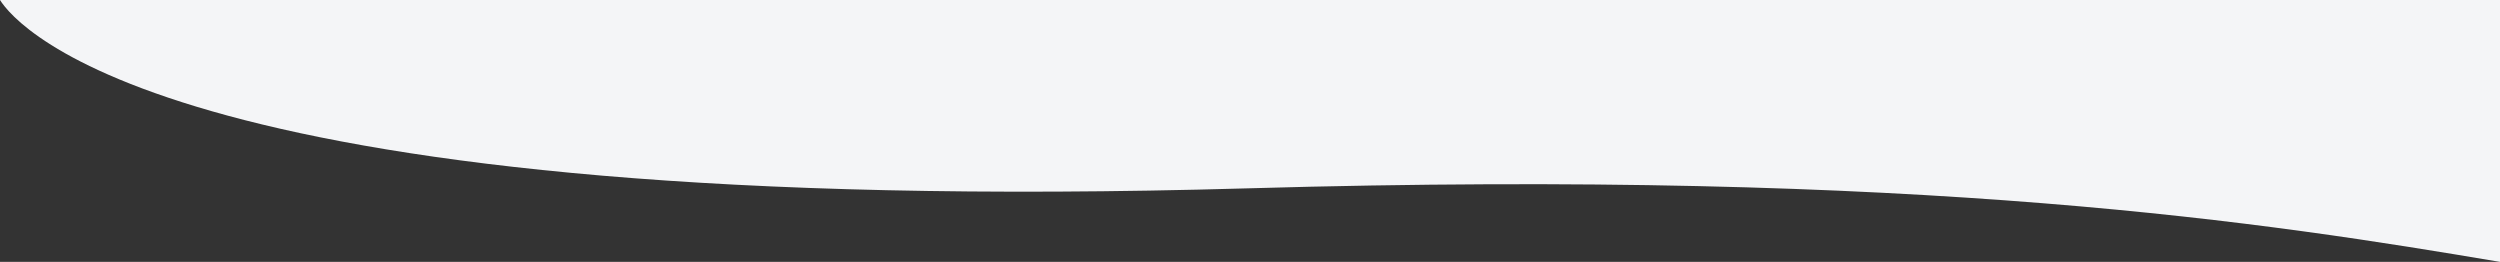 <?xml version="1.0" encoding="utf-8"?>
<!-- Generator: Adobe Illustrator 25.3.1, SVG Export Plug-In . SVG Version: 6.00 Build 0)  -->
<svg version="1.1" id="Calque_1" xmlns="http://www.w3.org/2000/svg" xmlns:xlink="http://www.w3.org/1999/xlink" x="0px" y="0px"
	 viewBox="0 0 4181.1 438" style="enable-background:new 0 0 4181.1 438;" preserveAspectRatio="none" xml:space="preserve">
<rect x="0" y="0" width="4181.1" height="438" fill="#333333" stroke="none"/>
<style type="text/css">
	.st0{fill:#F4F5F7;}
</style>
<path class="st0" d="M4181.1,0H0c28,44.4,293.4,366.7,2086.2,315c1139.2-32.9,1710.6,58.3,2095,123V0z"/>
</svg>
